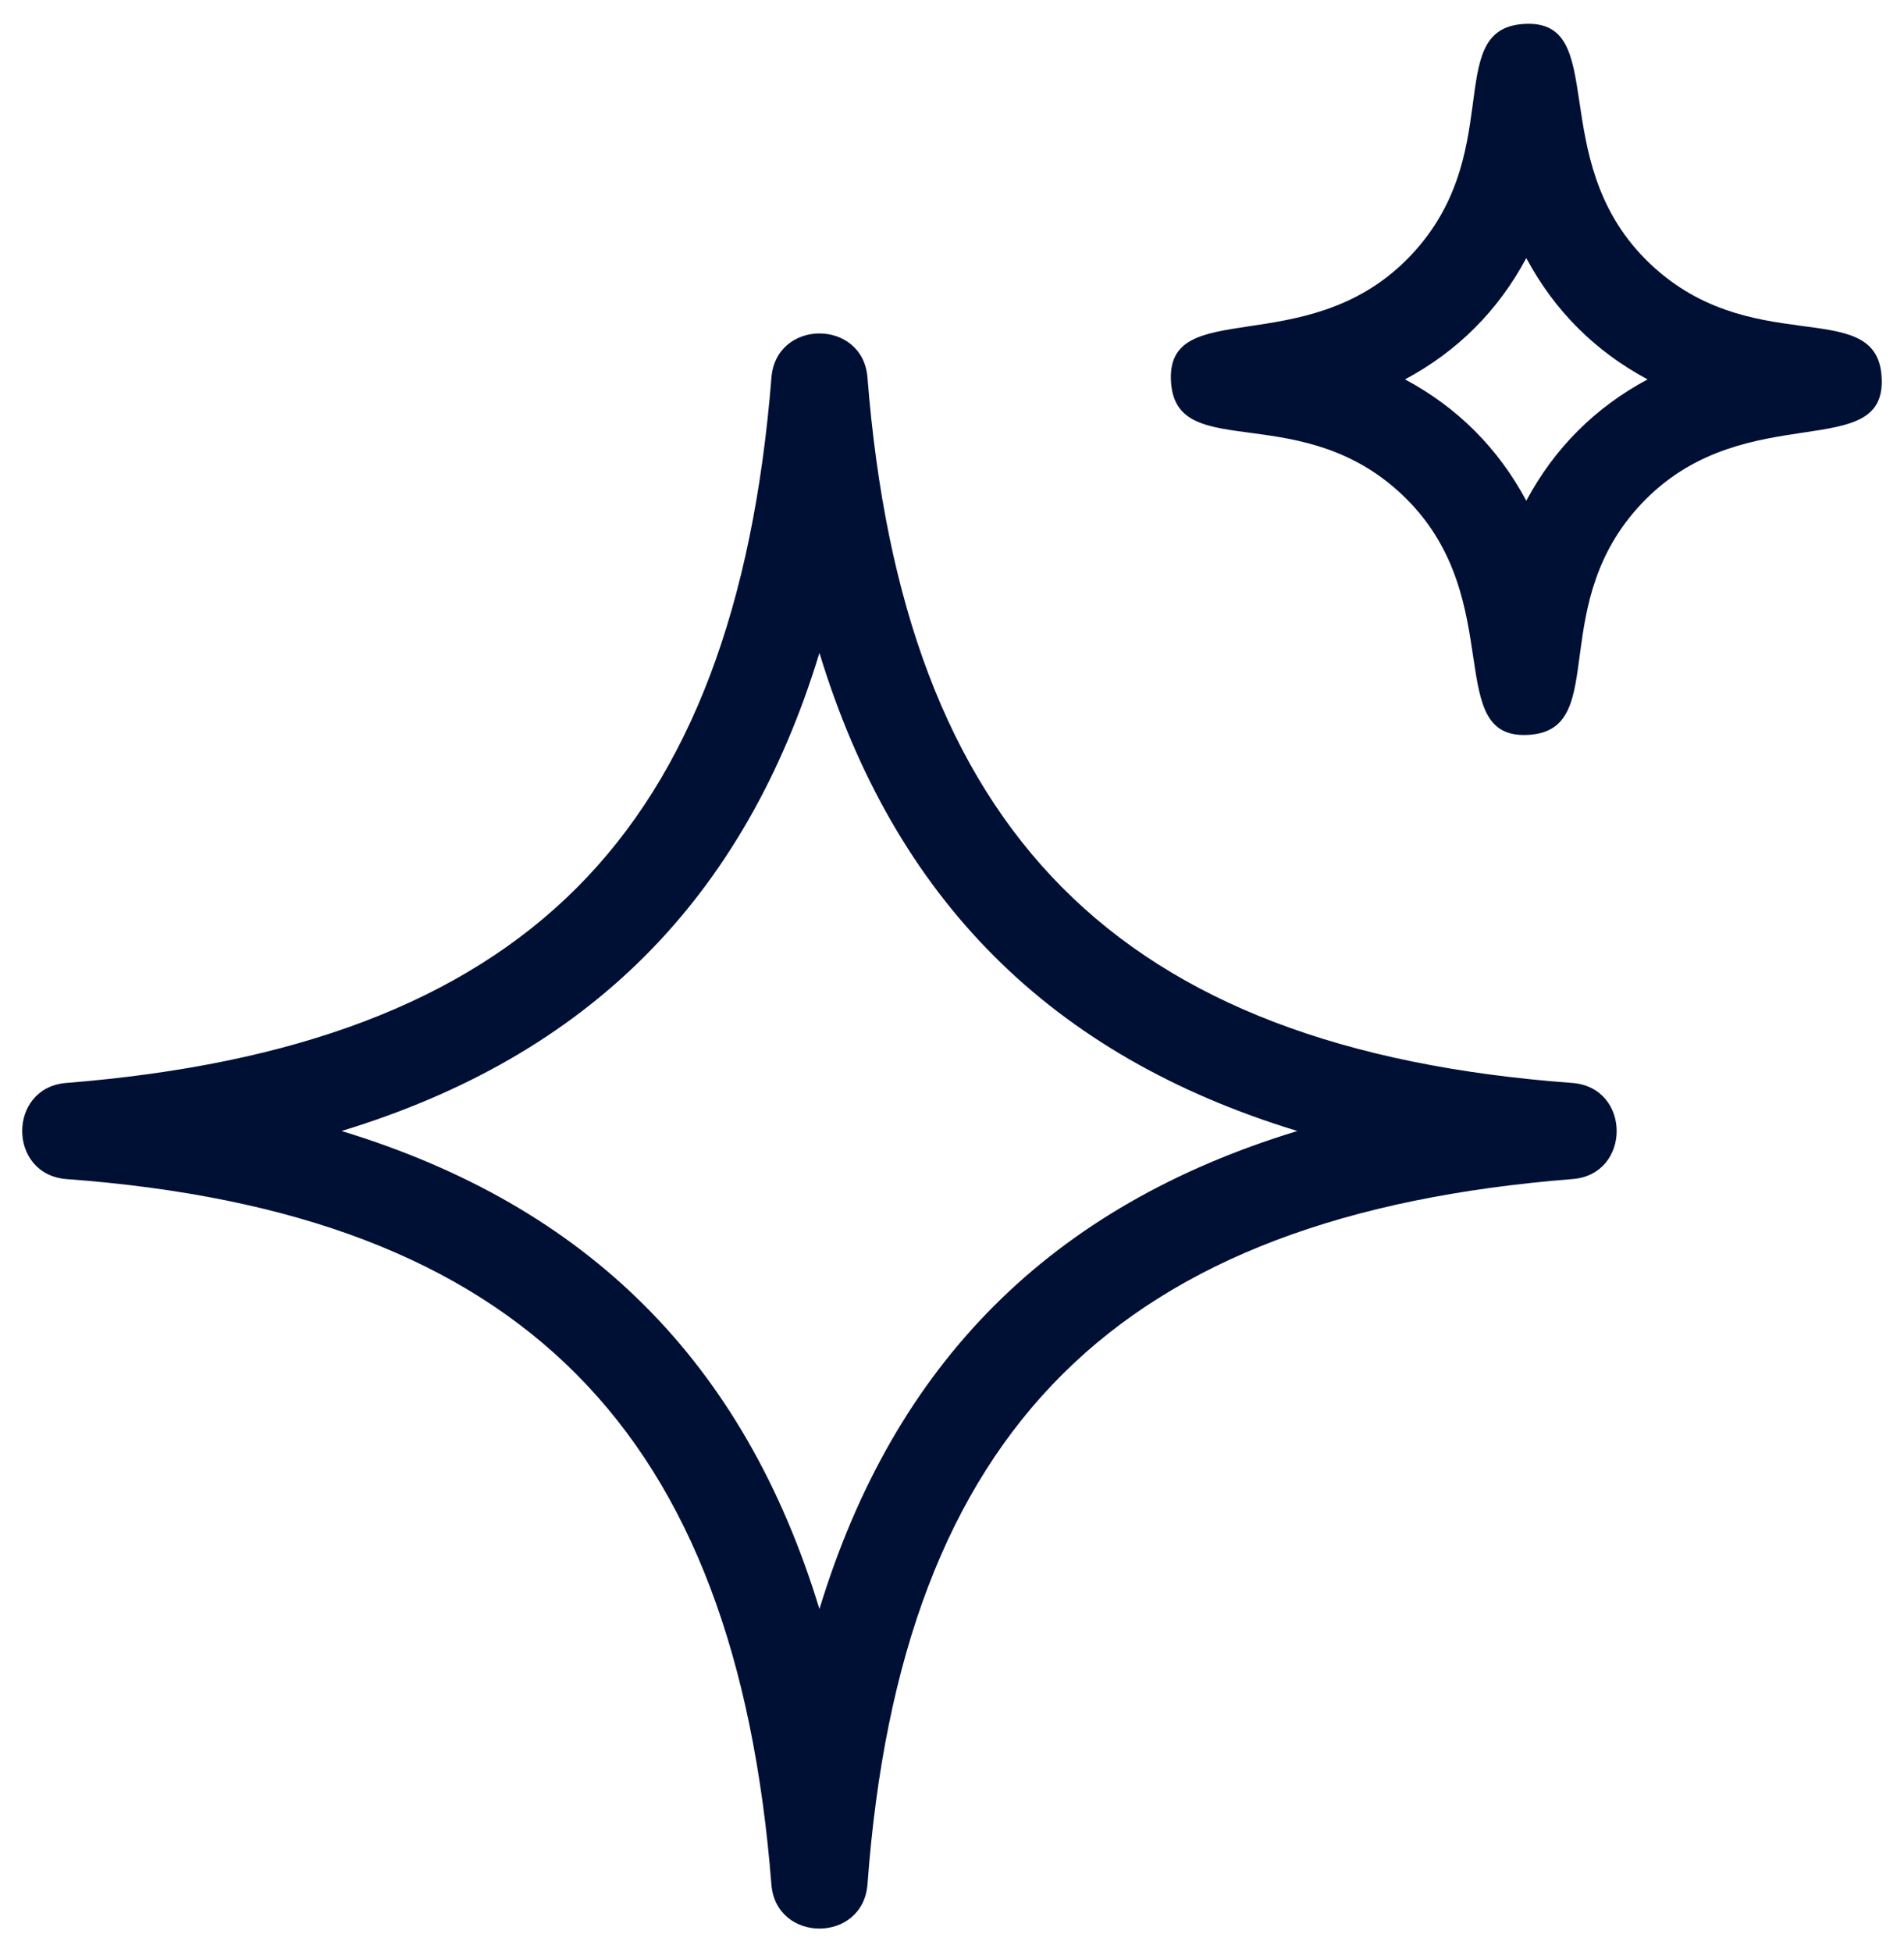 <svg width="40" height="41" viewBox="0 0 40 41" fill="none" xmlns="http://www.w3.org/2000/svg">
<path fill-rule="evenodd" clip-rule="evenodd" d="M17.215 13.711C15.638 18.887 12.352 22.174 7.176 23.751C12.353 25.328 15.638 28.614 17.215 33.79C18.793 28.614 22.079 25.328 27.255 23.751C22.079 22.174 18.792 18.887 17.215 13.711ZM32.065 5.42C31.473 6.524 30.622 7.375 29.518 7.967C30.622 8.559 31.473 9.411 32.065 10.515C32.657 9.411 33.509 8.559 34.613 7.967C33.509 7.376 32.657 6.524 32.065 5.42ZM29.551 5.454C31.7 3.305 30.284 0.638 31.986 0.505C33.849 0.359 32.438 3.312 34.579 5.454C36.727 7.602 39.395 6.186 39.528 7.888C39.674 9.751 36.721 8.34 34.579 10.481C32.431 12.63 33.847 15.296 32.144 15.43C30.282 15.576 31.693 12.623 29.551 10.481C27.403 8.333 24.736 9.749 24.603 8.046C24.457 6.185 27.41 7.595 29.551 5.454ZM12.113 18.648C14.505 16.256 15.821 12.733 16.206 7.937C16.298 6.693 18.127 6.692 18.224 7.927C18.976 17.441 23.445 22.034 33.03 22.742C34.273 22.834 34.274 24.663 33.039 24.76C23.525 25.513 18.933 29.981 18.225 39.566C18.133 40.81 16.304 40.81 16.206 39.575C15.454 30.061 10.986 25.469 1.401 24.761C0.157 24.669 0.156 22.84 1.391 22.742C6.193 22.359 9.719 21.042 12.113 18.648Z" fill="#001035"/>
</svg>
